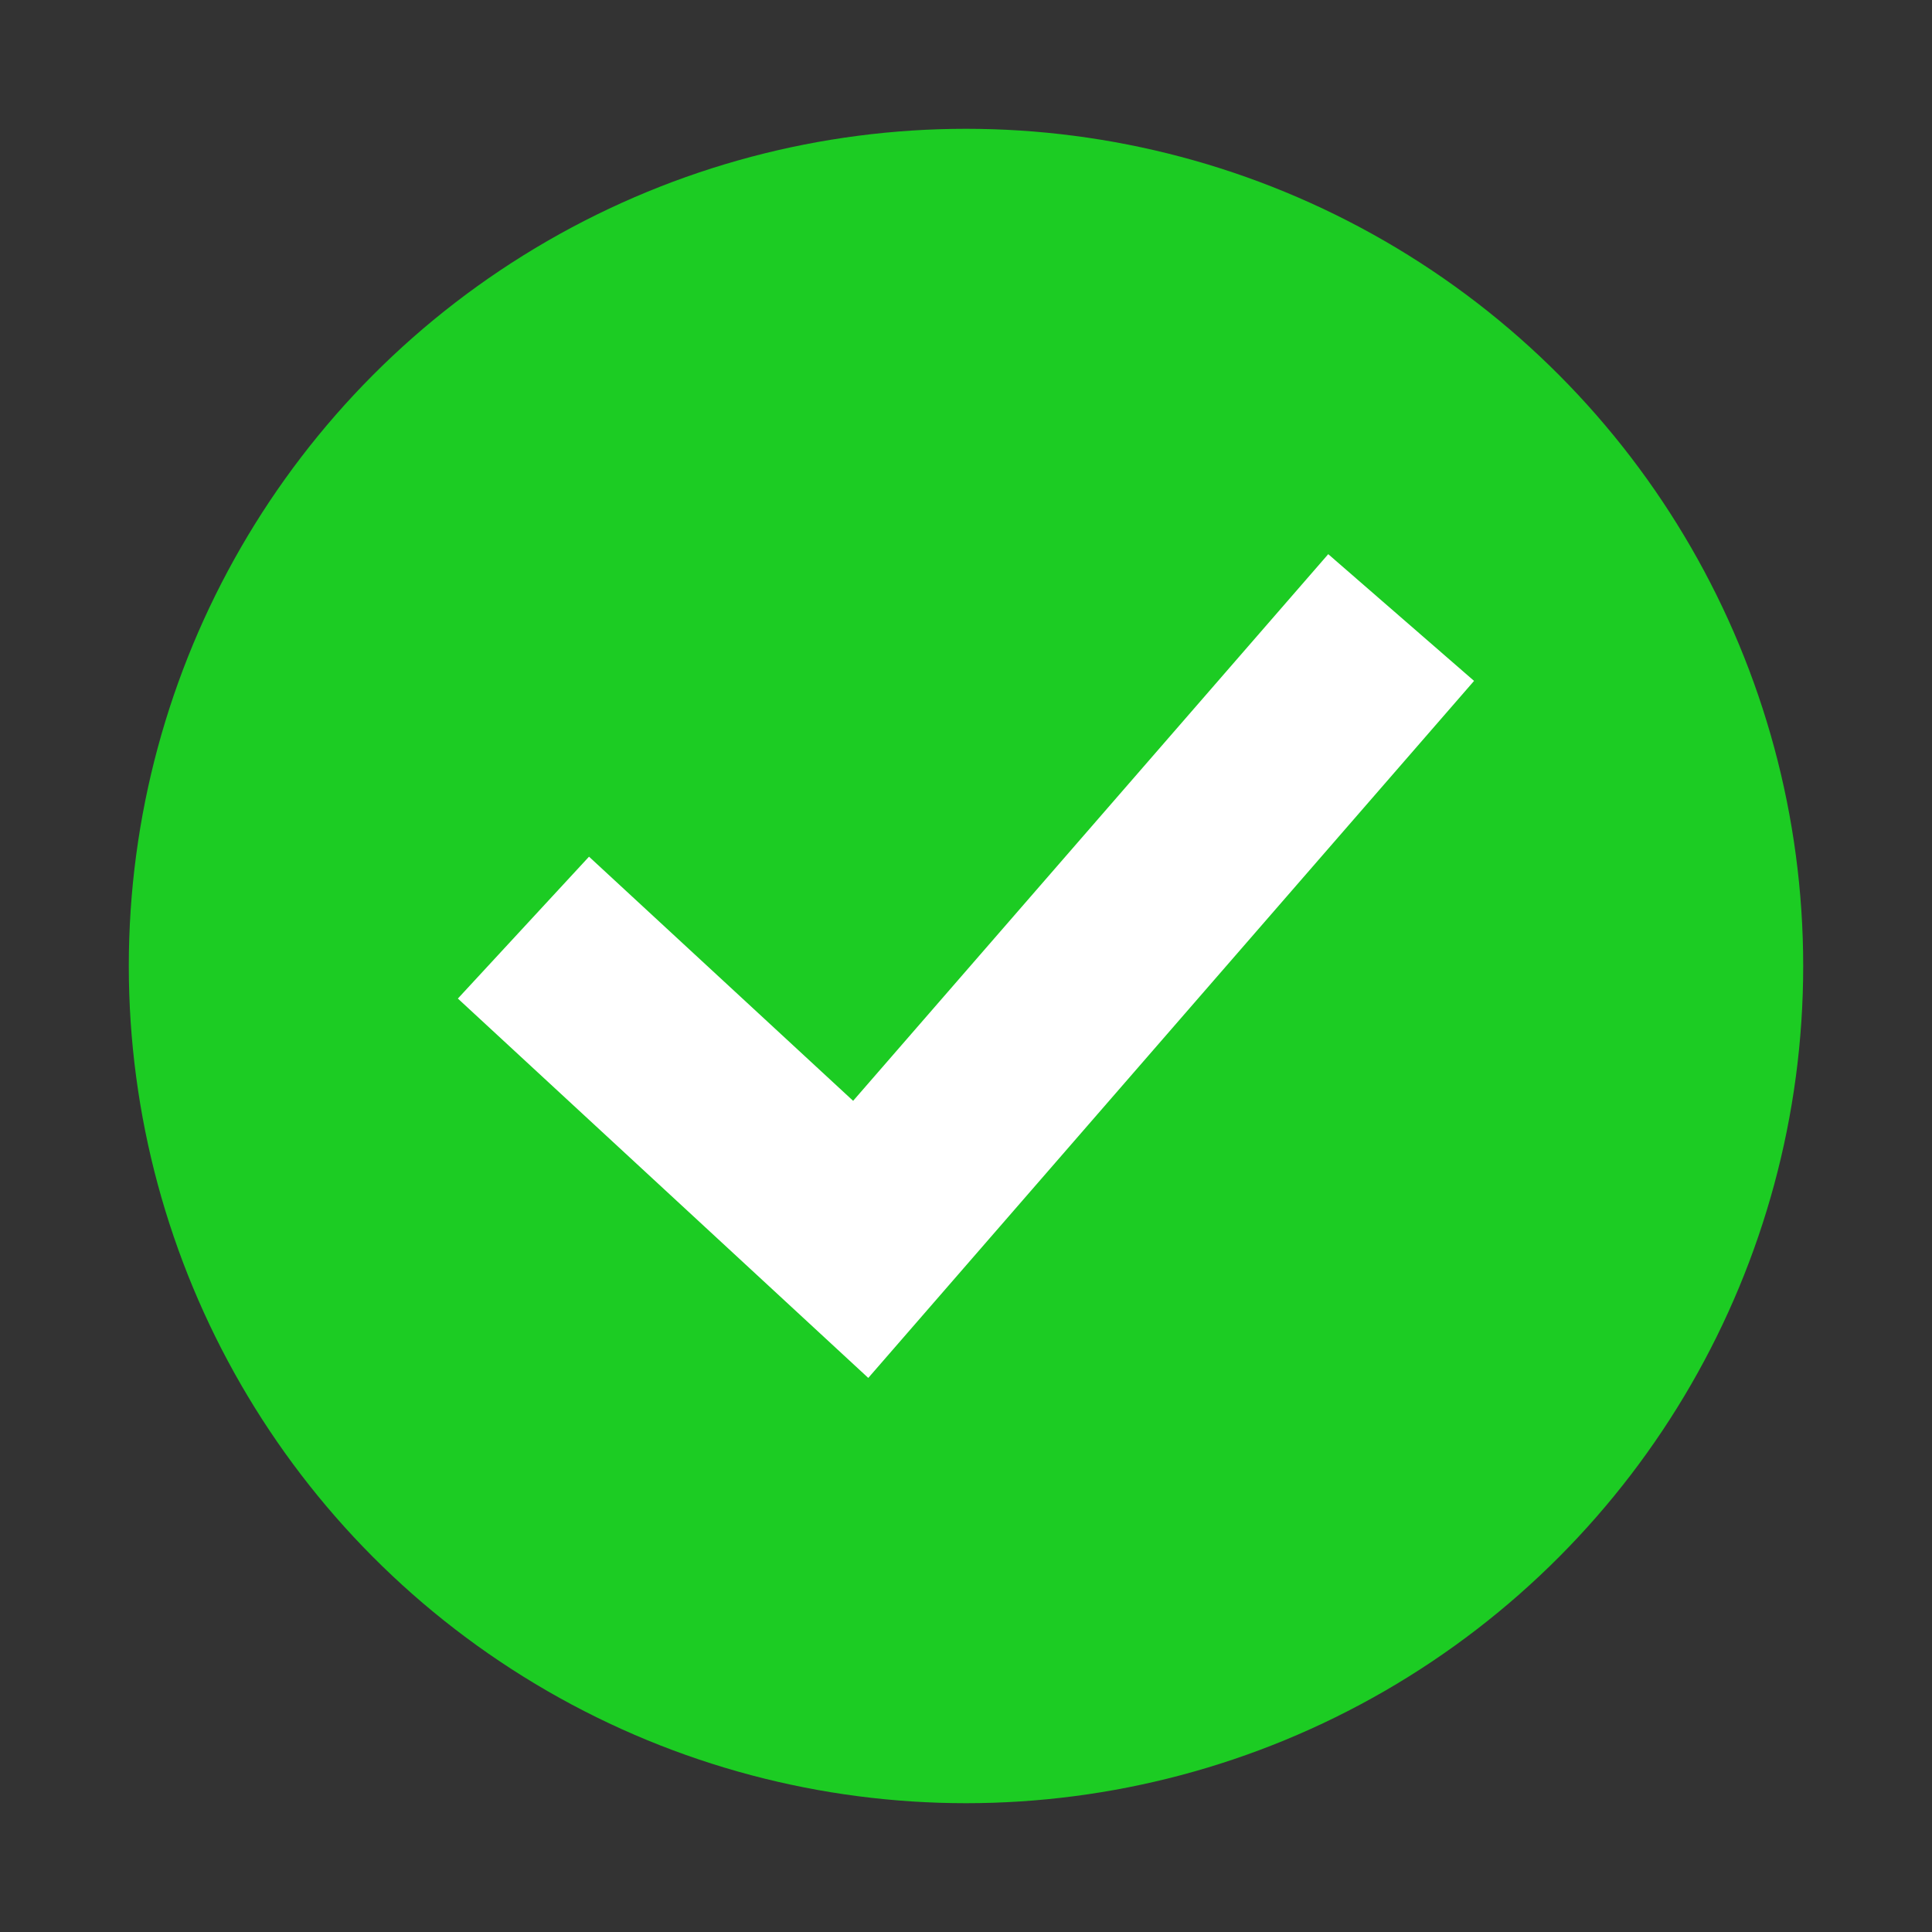 <?xml version="1.0" encoding="UTF-8" standalone="no"?>
<!-- Created with Inkscape (http://www.inkscape.org/) -->

<svg
   width="30"
   height="30"
   viewBox="0 0 30 30"
   version="1.1"
   id="svg5"
   inkscape:version="1.2.2 (b0a8486541, 2022-12-01)"
   sodipodi:docname="success.svg"
   inkscape:export-filename="error.svg"
   inkscape:export-xdpi="96"
   inkscape:export-ydpi="96"
   xmlns:inkscape="http://www.inkscape.org/namespaces/inkscape"
   xmlns:sodipodi="http://sodipodi.sourceforge.net/DTD/sodipodi-0.dtd"
   xmlns="http://www.w3.org/2000/svg"
   xmlns:svg="http://www.w3.org/2000/svg">
  <rect x="0" y="0" width="30" height="30" fill="#333333" stroke="none"/>
  <sodipodi:namedview
     id="namedview7"
     pagecolor="#505050"
     bordercolor="#ffffff"
     borderopacity="1"
     inkscape:showpageshadow="0"
     inkscape:pageopacity="0"
     inkscape:pagecheckerboard="1"
     inkscape:deskcolor="#505050"
     inkscape:document-units="px"
     showgrid="true"
     inkscape:zoom="22.627417"
     inkscape:cx="3.314563"
     inkscape:cy="14.385204"
     inkscape:window-width="1854"
     inkscape:window-height="1011"
     inkscape:window-x="66"
     inkscape:window-y="32"
     inkscape:window-maximized="1"
     inkscape:current-layer="layer1">
    <inkscape:grid
       type="xygrid"
       id="grid9"
       originx="0"
       originy="0" />
  </sodipodi:namedview>
  <defs
     id="defs2">
    <rect
       x="0"
       y="0"
       width="30"
       height="30"
       id="rect15390" />
    <rect
       x="-19.109"
       y="15.12"
       width="23.697"
       height="28.949"
       id="rect4519" />
  </defs>
  <g
     inkscape:label="Layer 1"
     inkscape:groupmode="layer"
     id="layer1">
    <path
       style="display:none;opacity:0.75;fill:#ff3815;fill-opacity:1;stroke:#ff3815;stroke-width:6;stroke-linejoin:round;stroke-dasharray:none;stroke-opacity:1"
       d="M 4,25 H 26 L 15,6 Z"
       id="path11345"
       sodipodi:nodetypes="cccc" />
    <circle
       style="opacity:0.75;fill:#15ff1e;fill-opacity:1;stroke:none;stroke-width:6;stroke-linejoin:round;stroke-dasharray:none;stroke-opacity:1;paint-order:normal"
       id="path15121"
       cx="15"
       cy="15"
       r="13" />
    <path
       style="opacity:1;fill:none;fill-opacity:1;stroke:#ffffff;stroke-width:3;stroke-linecap:butt;stroke-linejoin:miter;stroke-dasharray:none;stroke-opacity:1"
       d="m 8.128,14.404 5.237,4.841 8.392,-9.656"
       id="path20589"
       sodipodi:nodetypes="ccc" />
  </g>
</svg>

